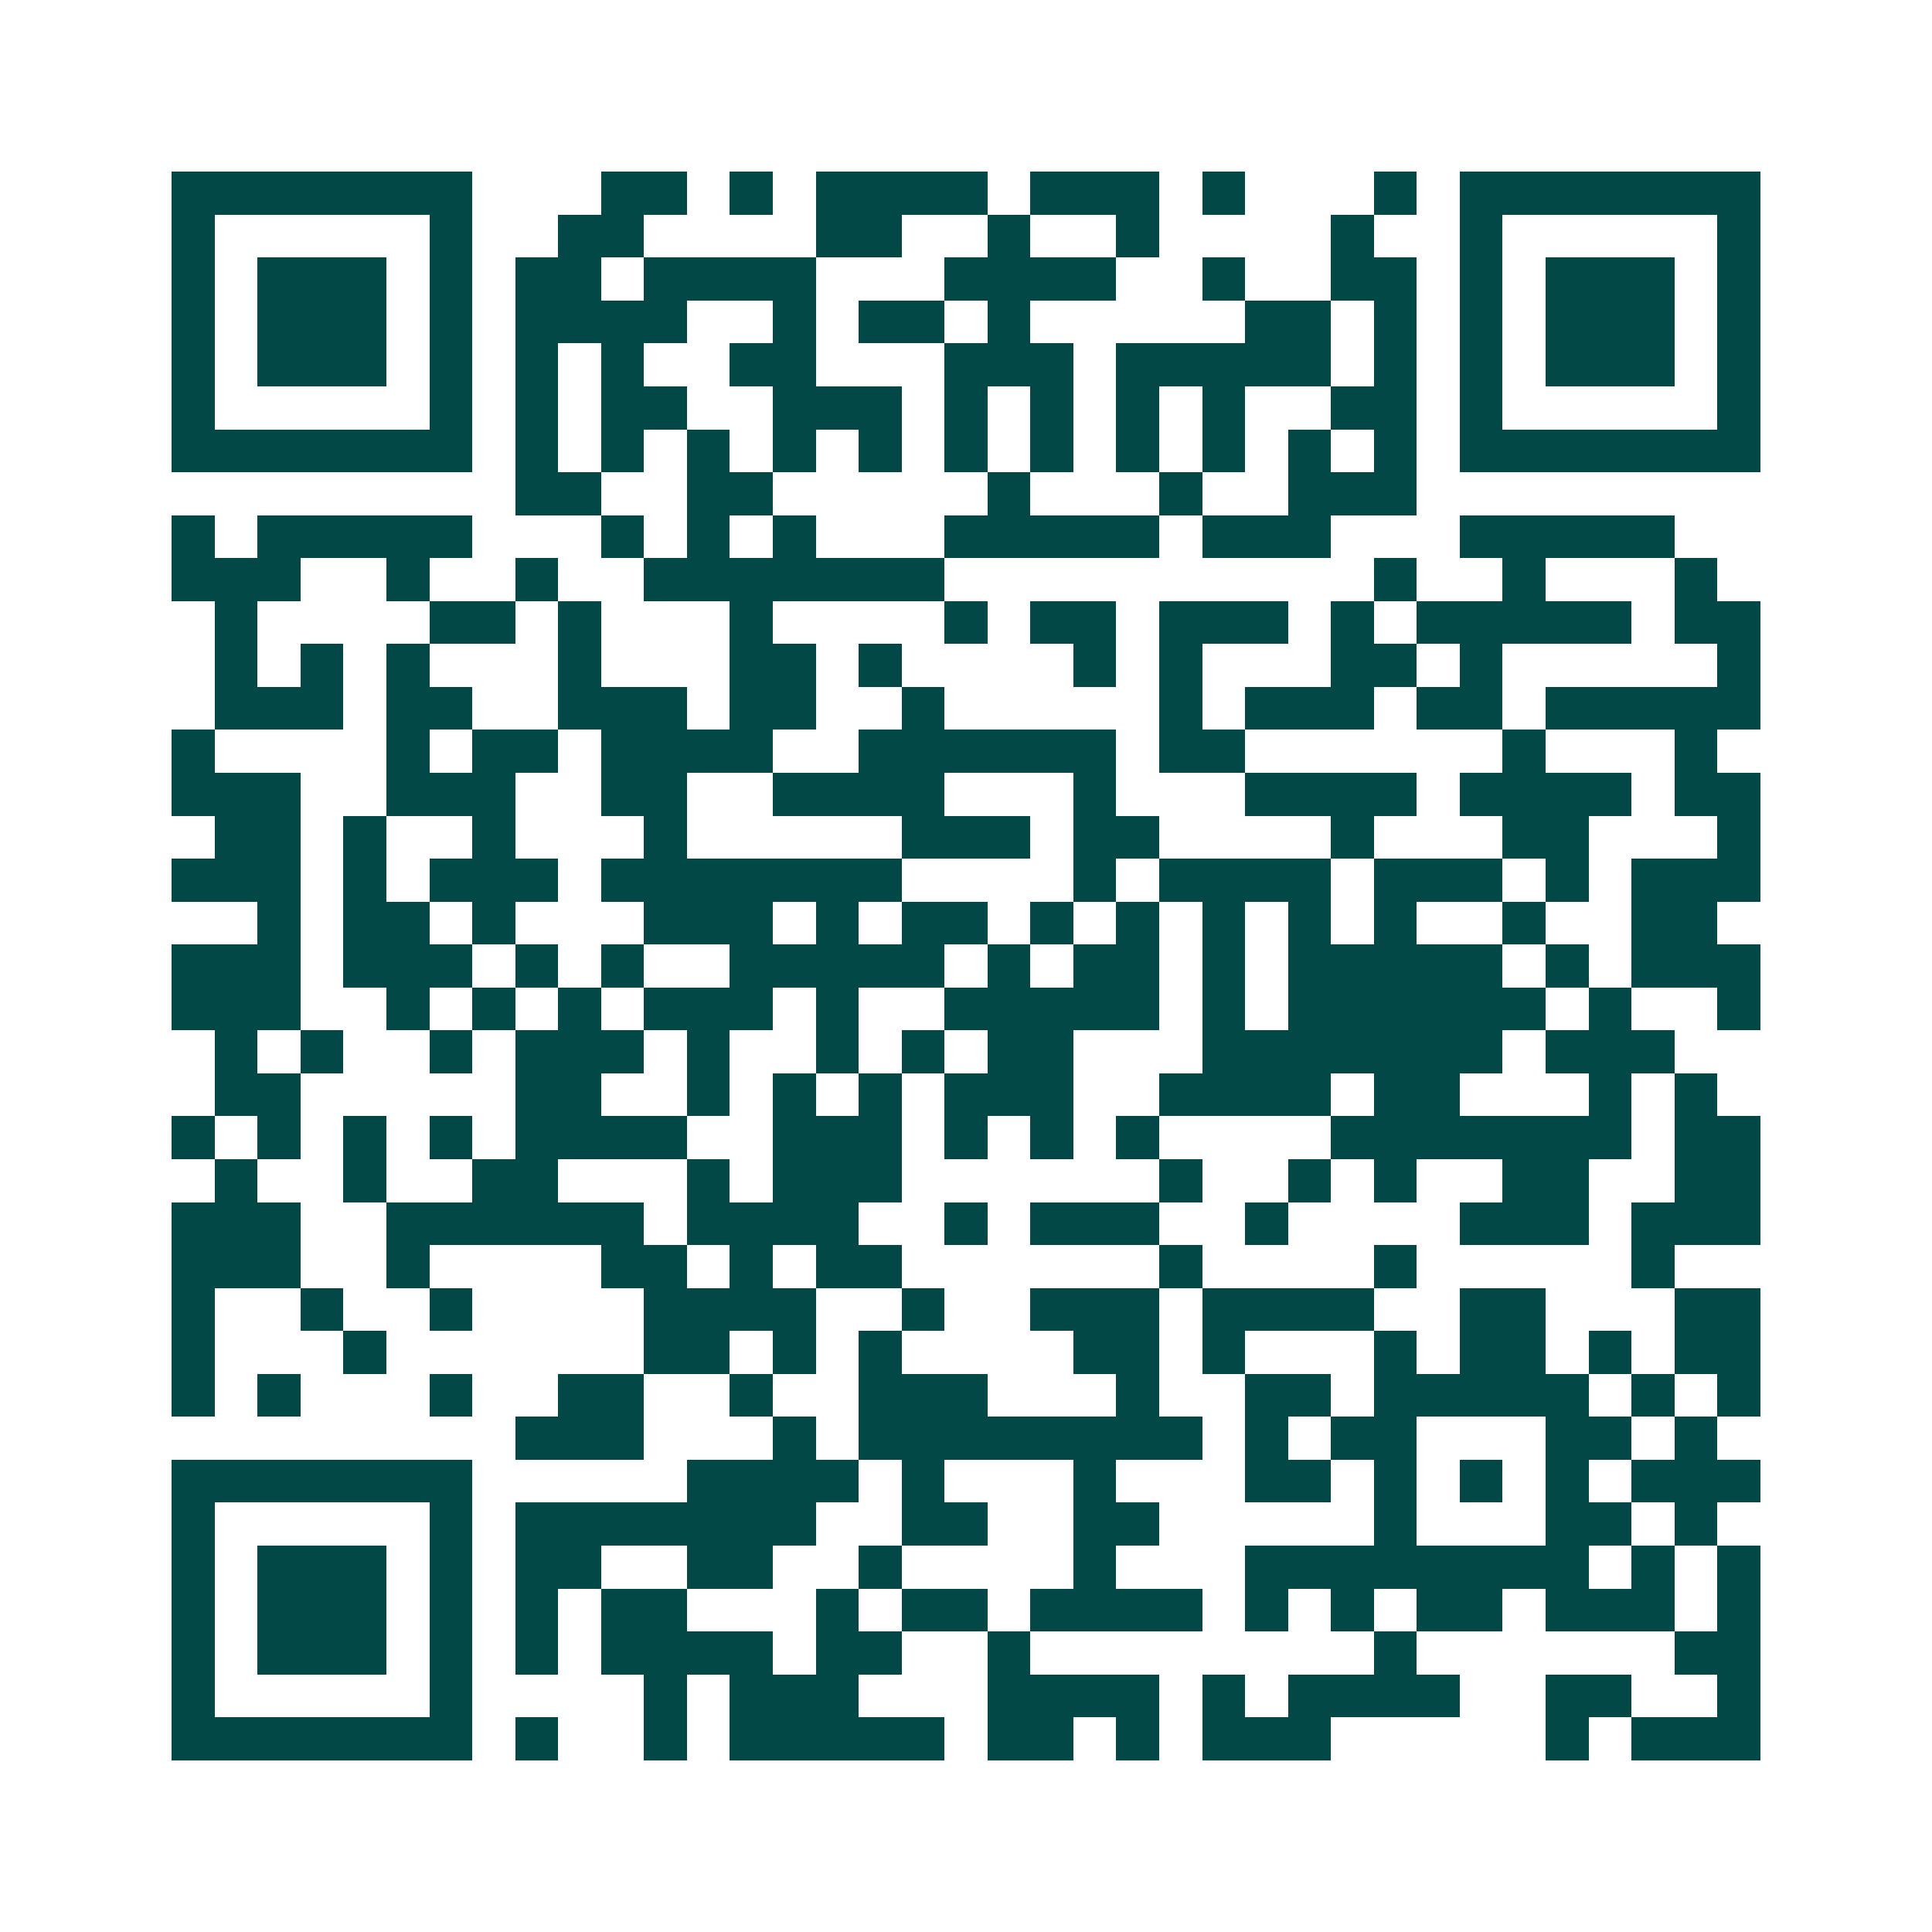 <svg xmlns="http://www.w3.org/2000/svg" width="200" height="200" viewBox="0 0 45 45" shape-rendering="crispEdges"><path fill="#ffffff" d="M0 0h45v45H0z"/><path stroke="#014847" d="M4 4.5h7m3 0h2m1 0h1m1 0h4m1 0h3m1 0h1m3 0h1m1 0h7M4 5.5h1m5 0h1m2 0h2m4 0h2m2 0h1m2 0h1m4 0h1m2 0h1m5 0h1M4 6.5h1m1 0h3m1 0h1m1 0h2m1 0h4m3 0h4m2 0h1m2 0h2m1 0h1m1 0h3m1 0h1M4 7.5h1m1 0h3m1 0h1m1 0h4m2 0h1m1 0h2m1 0h1m5 0h2m1 0h1m1 0h1m1 0h3m1 0h1M4 8.5h1m1 0h3m1 0h1m1 0h1m1 0h1m2 0h2m3 0h3m1 0h5m1 0h1m1 0h1m1 0h3m1 0h1M4 9.5h1m5 0h1m1 0h1m1 0h2m2 0h3m1 0h1m1 0h1m1 0h1m1 0h1m2 0h2m1 0h1m5 0h1M4 10.5h7m1 0h1m1 0h1m1 0h1m1 0h1m1 0h1m1 0h1m1 0h1m1 0h1m1 0h1m1 0h1m1 0h1m1 0h7M12 11.5h2m2 0h2m5 0h1m3 0h1m2 0h3M4 12.5h1m1 0h5m3 0h1m1 0h1m1 0h1m3 0h5m1 0h3m3 0h5M4 13.5h3m2 0h1m2 0h1m2 0h7m10 0h1m2 0h1m3 0h1M5 14.5h1m4 0h2m1 0h1m3 0h1m4 0h1m1 0h2m1 0h3m1 0h1m1 0h5m1 0h2M5 15.5h1m1 0h1m1 0h1m3 0h1m3 0h2m1 0h1m4 0h1m1 0h1m3 0h2m1 0h1m5 0h1M5 16.5h3m1 0h2m2 0h3m1 0h2m2 0h1m5 0h1m1 0h3m1 0h2m1 0h5M4 17.5h1m4 0h1m1 0h2m1 0h4m2 0h6m1 0h2m6 0h1m3 0h1M4 18.5h3m2 0h3m2 0h2m2 0h4m3 0h1m3 0h4m1 0h4m1 0h2M5 19.5h2m1 0h1m2 0h1m3 0h1m5 0h3m1 0h2m4 0h1m3 0h2m3 0h1M4 20.5h3m1 0h1m1 0h3m1 0h7m4 0h1m1 0h4m1 0h3m1 0h1m1 0h3M6 21.5h1m1 0h2m1 0h1m3 0h3m1 0h1m1 0h2m1 0h1m1 0h1m1 0h1m1 0h1m1 0h1m2 0h1m2 0h2M4 22.5h3m1 0h3m1 0h1m1 0h1m2 0h5m1 0h1m1 0h2m1 0h1m1 0h5m1 0h1m1 0h3M4 23.5h3m2 0h1m1 0h1m1 0h1m1 0h3m1 0h1m2 0h5m1 0h1m1 0h6m1 0h1m2 0h1M5 24.5h1m1 0h1m2 0h1m1 0h3m1 0h1m2 0h1m1 0h1m1 0h2m3 0h7m1 0h3M5 25.5h2m5 0h2m2 0h1m1 0h1m1 0h1m1 0h3m2 0h4m1 0h2m3 0h1m1 0h1M4 26.5h1m1 0h1m1 0h1m1 0h1m1 0h4m2 0h3m1 0h1m1 0h1m1 0h1m4 0h7m1 0h2M5 27.5h1m2 0h1m2 0h2m3 0h1m1 0h3m6 0h1m2 0h1m1 0h1m2 0h2m2 0h2M4 28.5h3m2 0h6m1 0h4m2 0h1m1 0h3m2 0h1m4 0h3m1 0h3M4 29.5h3m2 0h1m4 0h2m1 0h1m1 0h2m6 0h1m4 0h1m5 0h1M4 30.5h1m2 0h1m2 0h1m4 0h4m2 0h1m2 0h3m1 0h4m2 0h2m3 0h2M4 31.5h1m3 0h1m6 0h2m1 0h1m1 0h1m4 0h2m1 0h1m3 0h1m1 0h2m1 0h1m1 0h2M4 32.5h1m1 0h1m3 0h1m2 0h2m2 0h1m2 0h3m3 0h1m2 0h2m1 0h5m1 0h1m1 0h1M12 33.5h3m3 0h1m1 0h8m1 0h1m1 0h2m3 0h2m1 0h1M4 34.5h7m5 0h4m1 0h1m3 0h1m3 0h2m1 0h1m1 0h1m1 0h1m1 0h3M4 35.5h1m5 0h1m1 0h7m2 0h2m2 0h2m5 0h1m3 0h2m1 0h1M4 36.5h1m1 0h3m1 0h1m1 0h2m2 0h2m2 0h1m4 0h1m3 0h8m1 0h1m1 0h1M4 37.5h1m1 0h3m1 0h1m1 0h1m1 0h2m3 0h1m1 0h2m1 0h4m1 0h1m1 0h1m1 0h2m1 0h3m1 0h1M4 38.5h1m1 0h3m1 0h1m1 0h1m1 0h4m1 0h2m2 0h1m8 0h1m6 0h2M4 39.5h1m5 0h1m4 0h1m1 0h3m3 0h4m1 0h1m1 0h4m2 0h2m2 0h1M4 40.5h7m1 0h1m2 0h1m1 0h5m1 0h2m1 0h1m1 0h3m5 0h1m1 0h3"/></svg>
